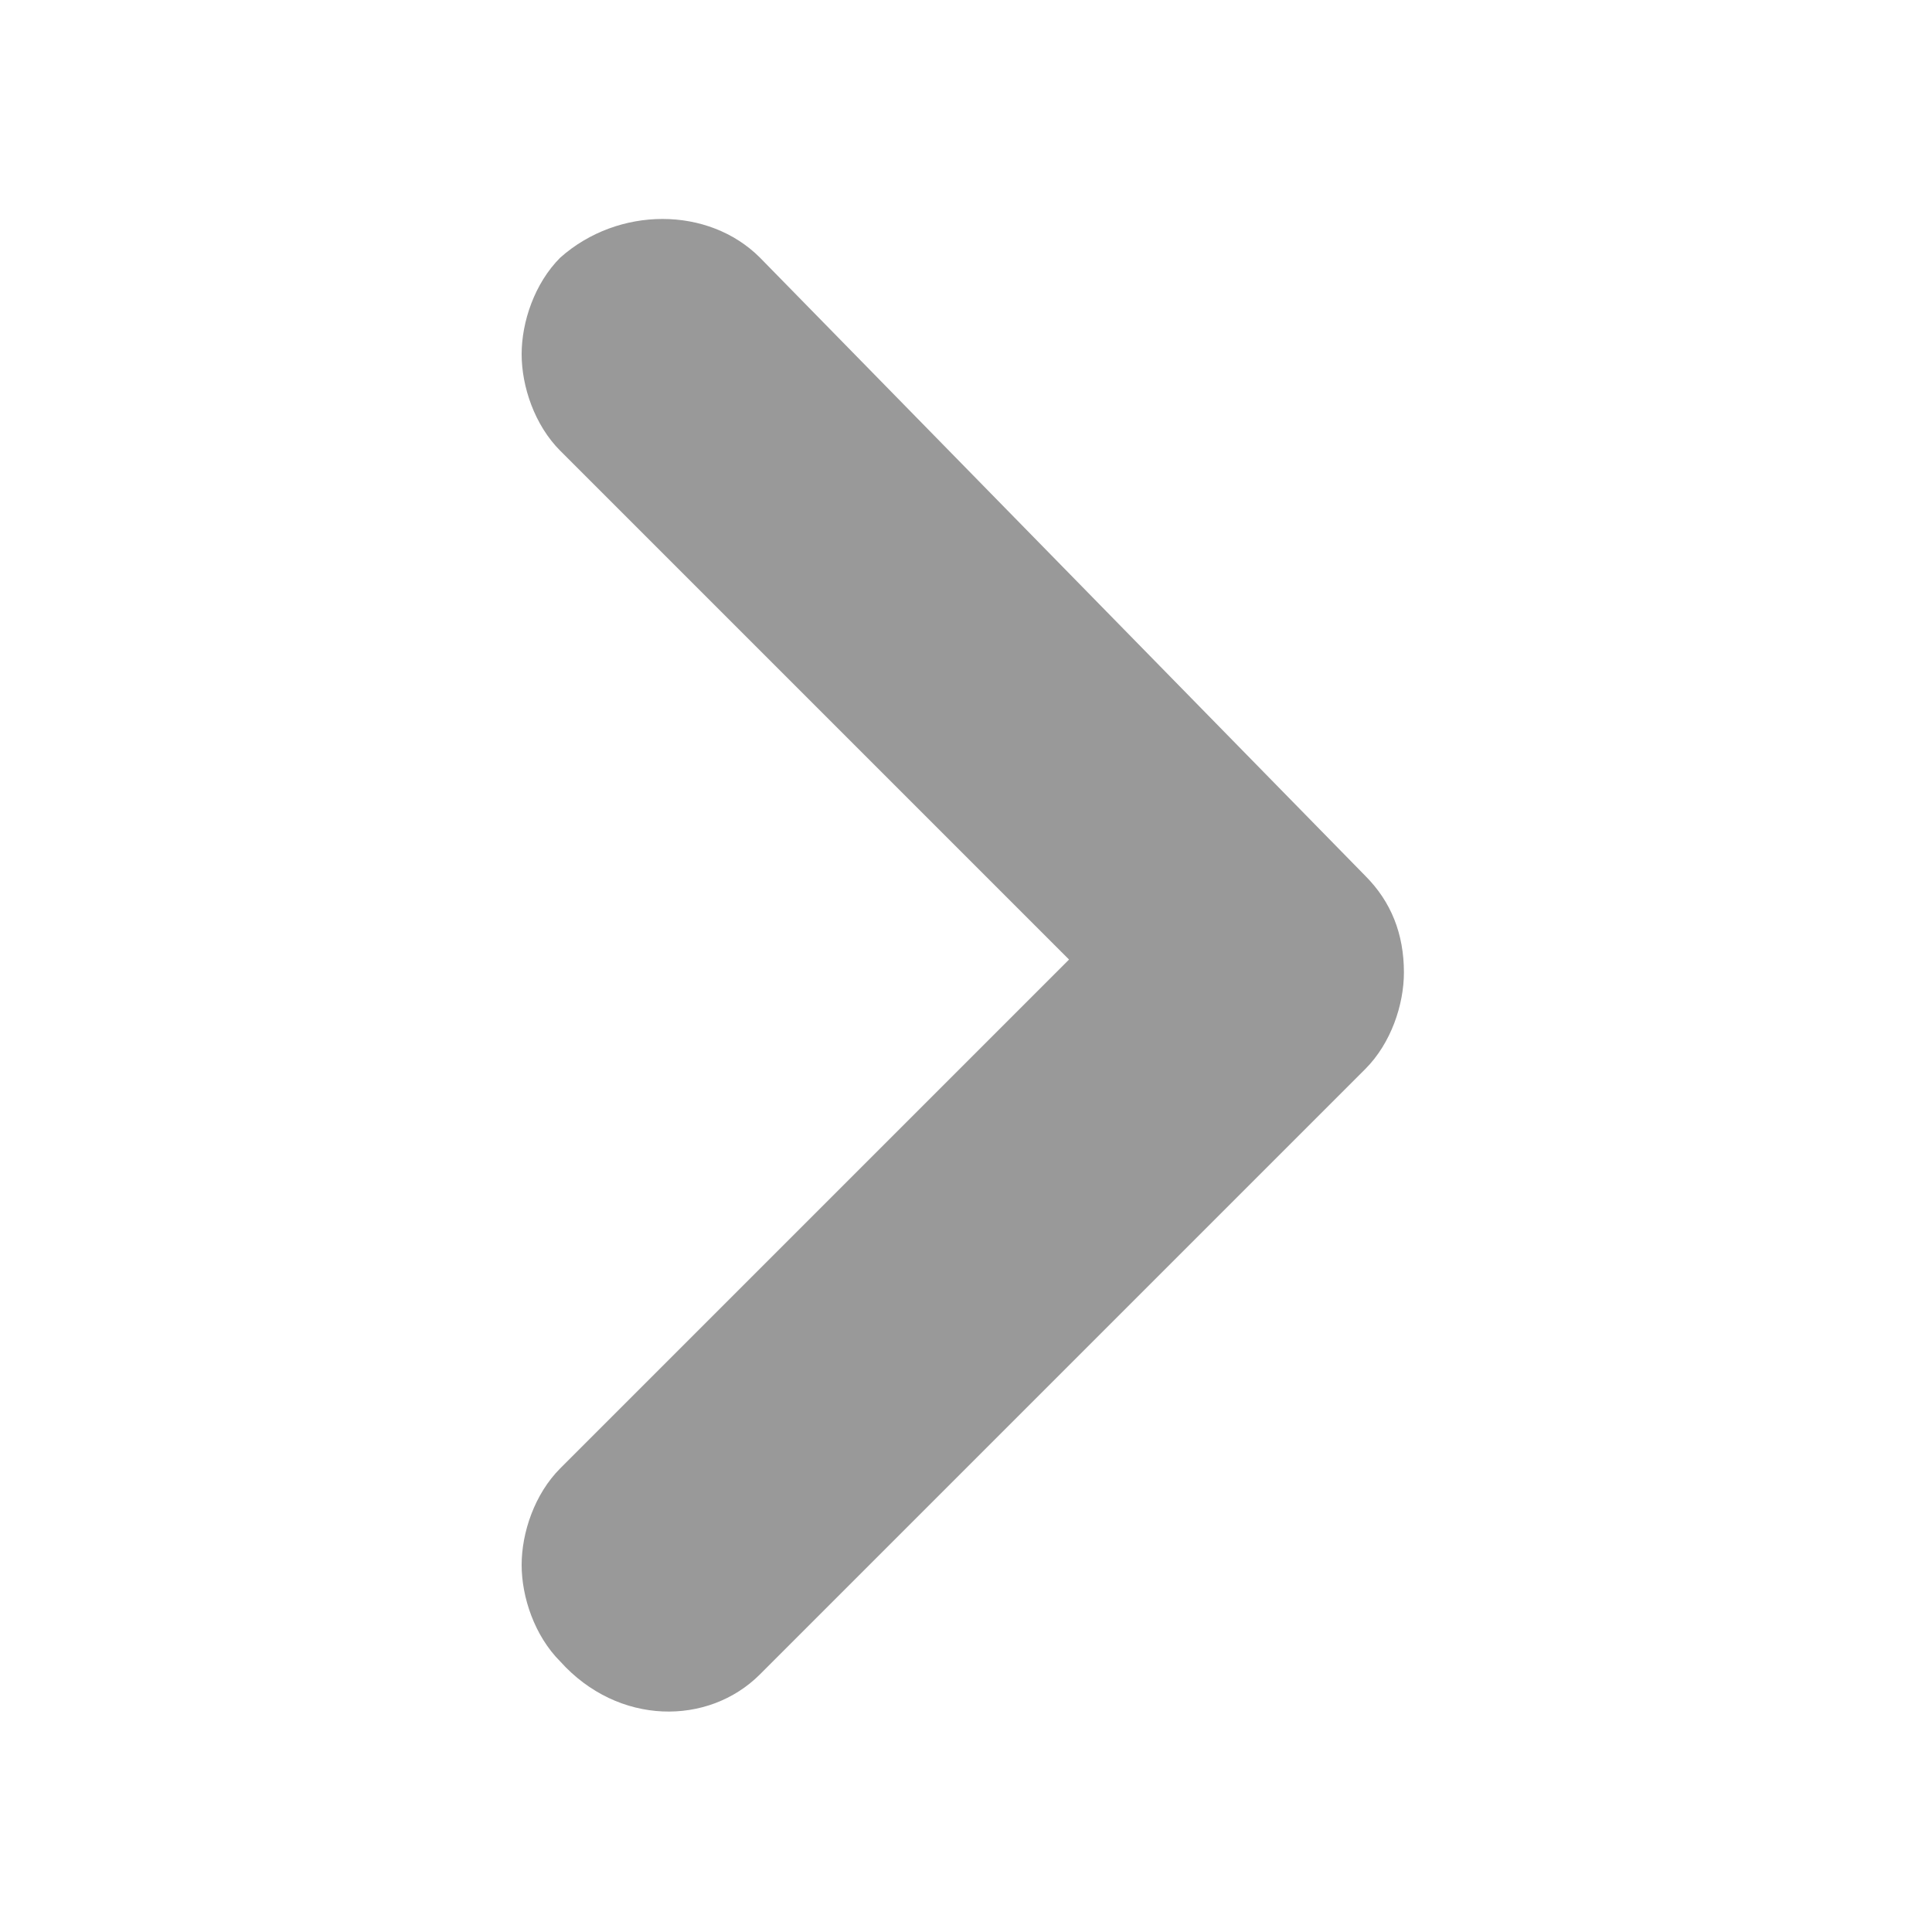 <?xml version="1.0" encoding="utf-8"?>
<!-- Generator: Adobe Illustrator 17.1.0, SVG Export Plug-In . SVG Version: 6.00 Build 0)  -->
<!DOCTYPE svg PUBLIC "-//W3C//DTD SVG 1.1//EN" "http://www.w3.org/Graphics/SVG/1.1/DTD/svg11.dtd">
<svg version="1.1" id="圖層_1" xmlns="http://www.w3.org/2000/svg" xmlns:xlink="http://www.w3.org/1999/xlink" x="0px" y="0px"
	 viewBox="0 0 30 30" enable-background="new 0 0 30 30" xml:space="preserve">
<path fill="#999999" d="M11.8,26l9.4-9.4c0.4-0.4,0.6-1,0.6-1.5c0-0.6-0.2-1.1-0.6-1.5L11.8,4C11,3.2,9.6,3.2,8.7,4
	C8.3,4.4,8.1,5,8.1,5.5s0.2,1.1,0.6,1.5l7.9,7.9l-7.9,7.9c-0.4,0.4-0.6,1-0.6,1.5s0.2,1.1,0.6,1.5C9.6,26.8,11,26.8,11.8,26z"/>
</svg>
